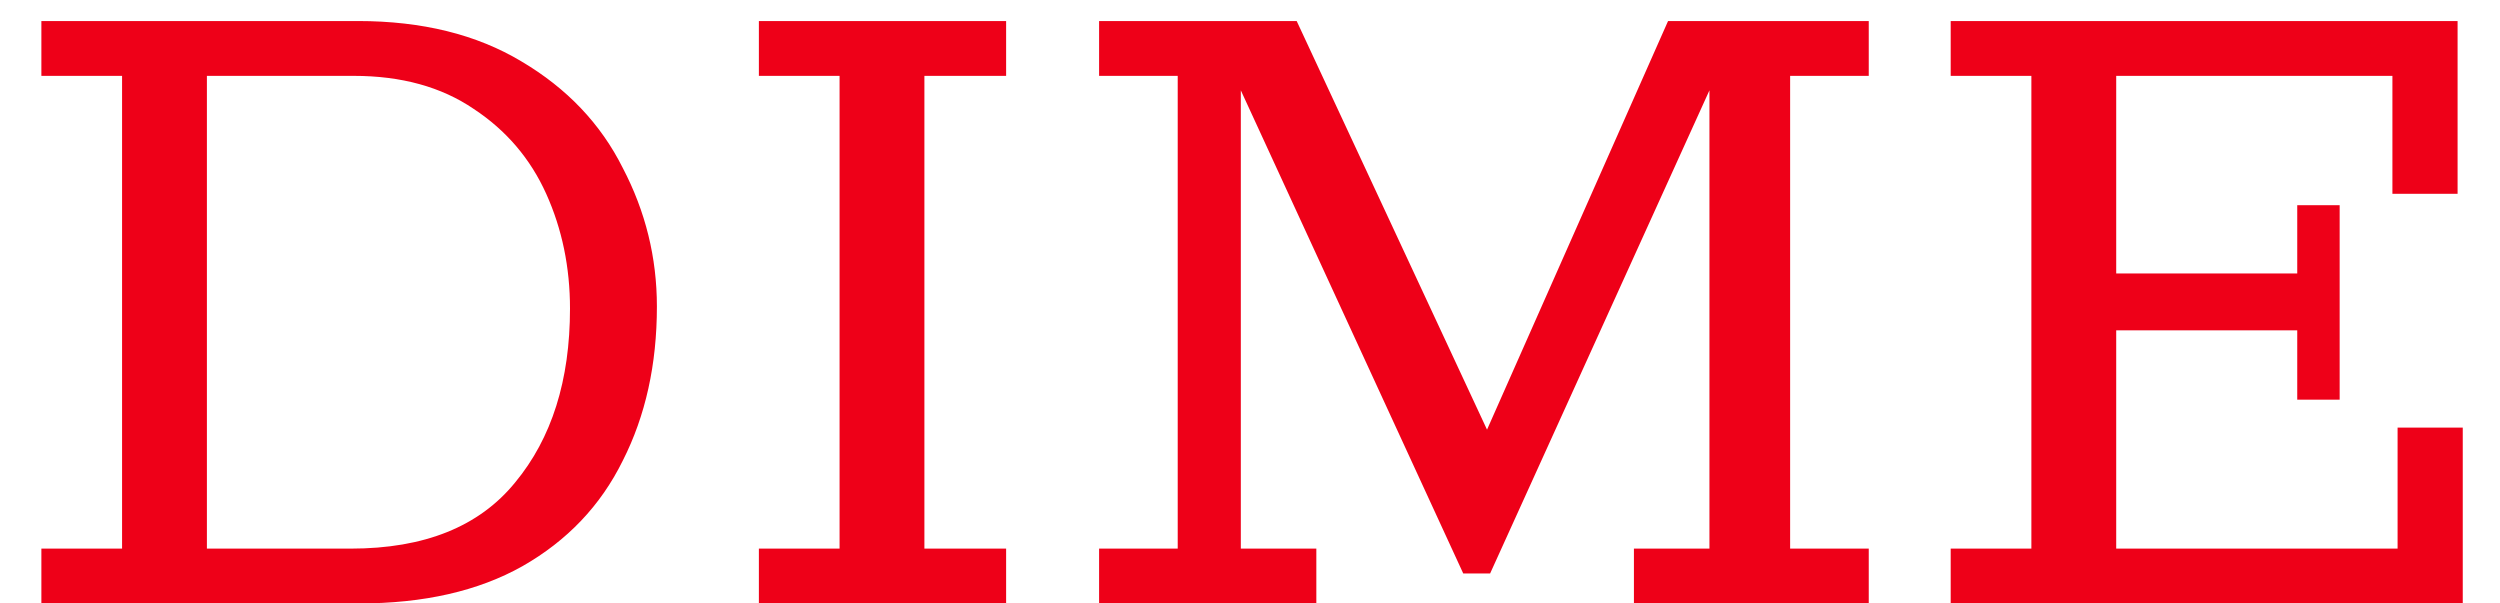 <svg width="58" height="14" viewBox="0 0 58 14" fill="none" xmlns="http://www.w3.org/2000/svg">
<path d="M0.96 12.728H2.832V1.76H0.96V0.488H8.304C9.792 0.488 11.056 0.8 12.096 1.424C13.152 2.048 13.936 2.872 14.448 3.896C14.976 4.904 15.24 5.976 15.24 7.112C15.24 8.456 14.976 9.648 14.448 10.688C13.936 11.728 13.16 12.544 12.12 13.136C11.096 13.712 9.832 14 8.328 14H0.96V12.728ZM8.136 12.728C9.848 12.728 11.12 12.216 11.952 11.192C12.8 10.168 13.224 8.824 13.224 7.16C13.224 6.2 13.04 5.312 12.672 4.496C12.304 3.68 11.744 3.024 10.992 2.528C10.24 2.016 9.312 1.76 8.208 1.76H4.8V12.728H8.136ZM17.606 12.728H19.478V1.76H17.606V0.488H23.342V1.76H21.446V12.728H23.342V14H17.606V12.728ZM25.499 12.728H27.323V1.76H25.499V0.488H30.083L34.499 9.968L38.699 0.488H43.355V1.76H41.531V12.728H43.355V14H37.907V12.728H39.659V2.096L34.571 13.304H33.947L28.787 2.096V12.728H30.539V14H25.499V12.728ZM45.256 12.728H47.128V1.76H45.256V0.488H57.016V4.496H55.504V1.76H49.096V6.344H53.296V4.76H54.28V9.272H53.296V7.664H49.096V12.728H55.624V9.92H57.136V14H45.256V12.728Z" fill="#EE0018"/>
</svg>
